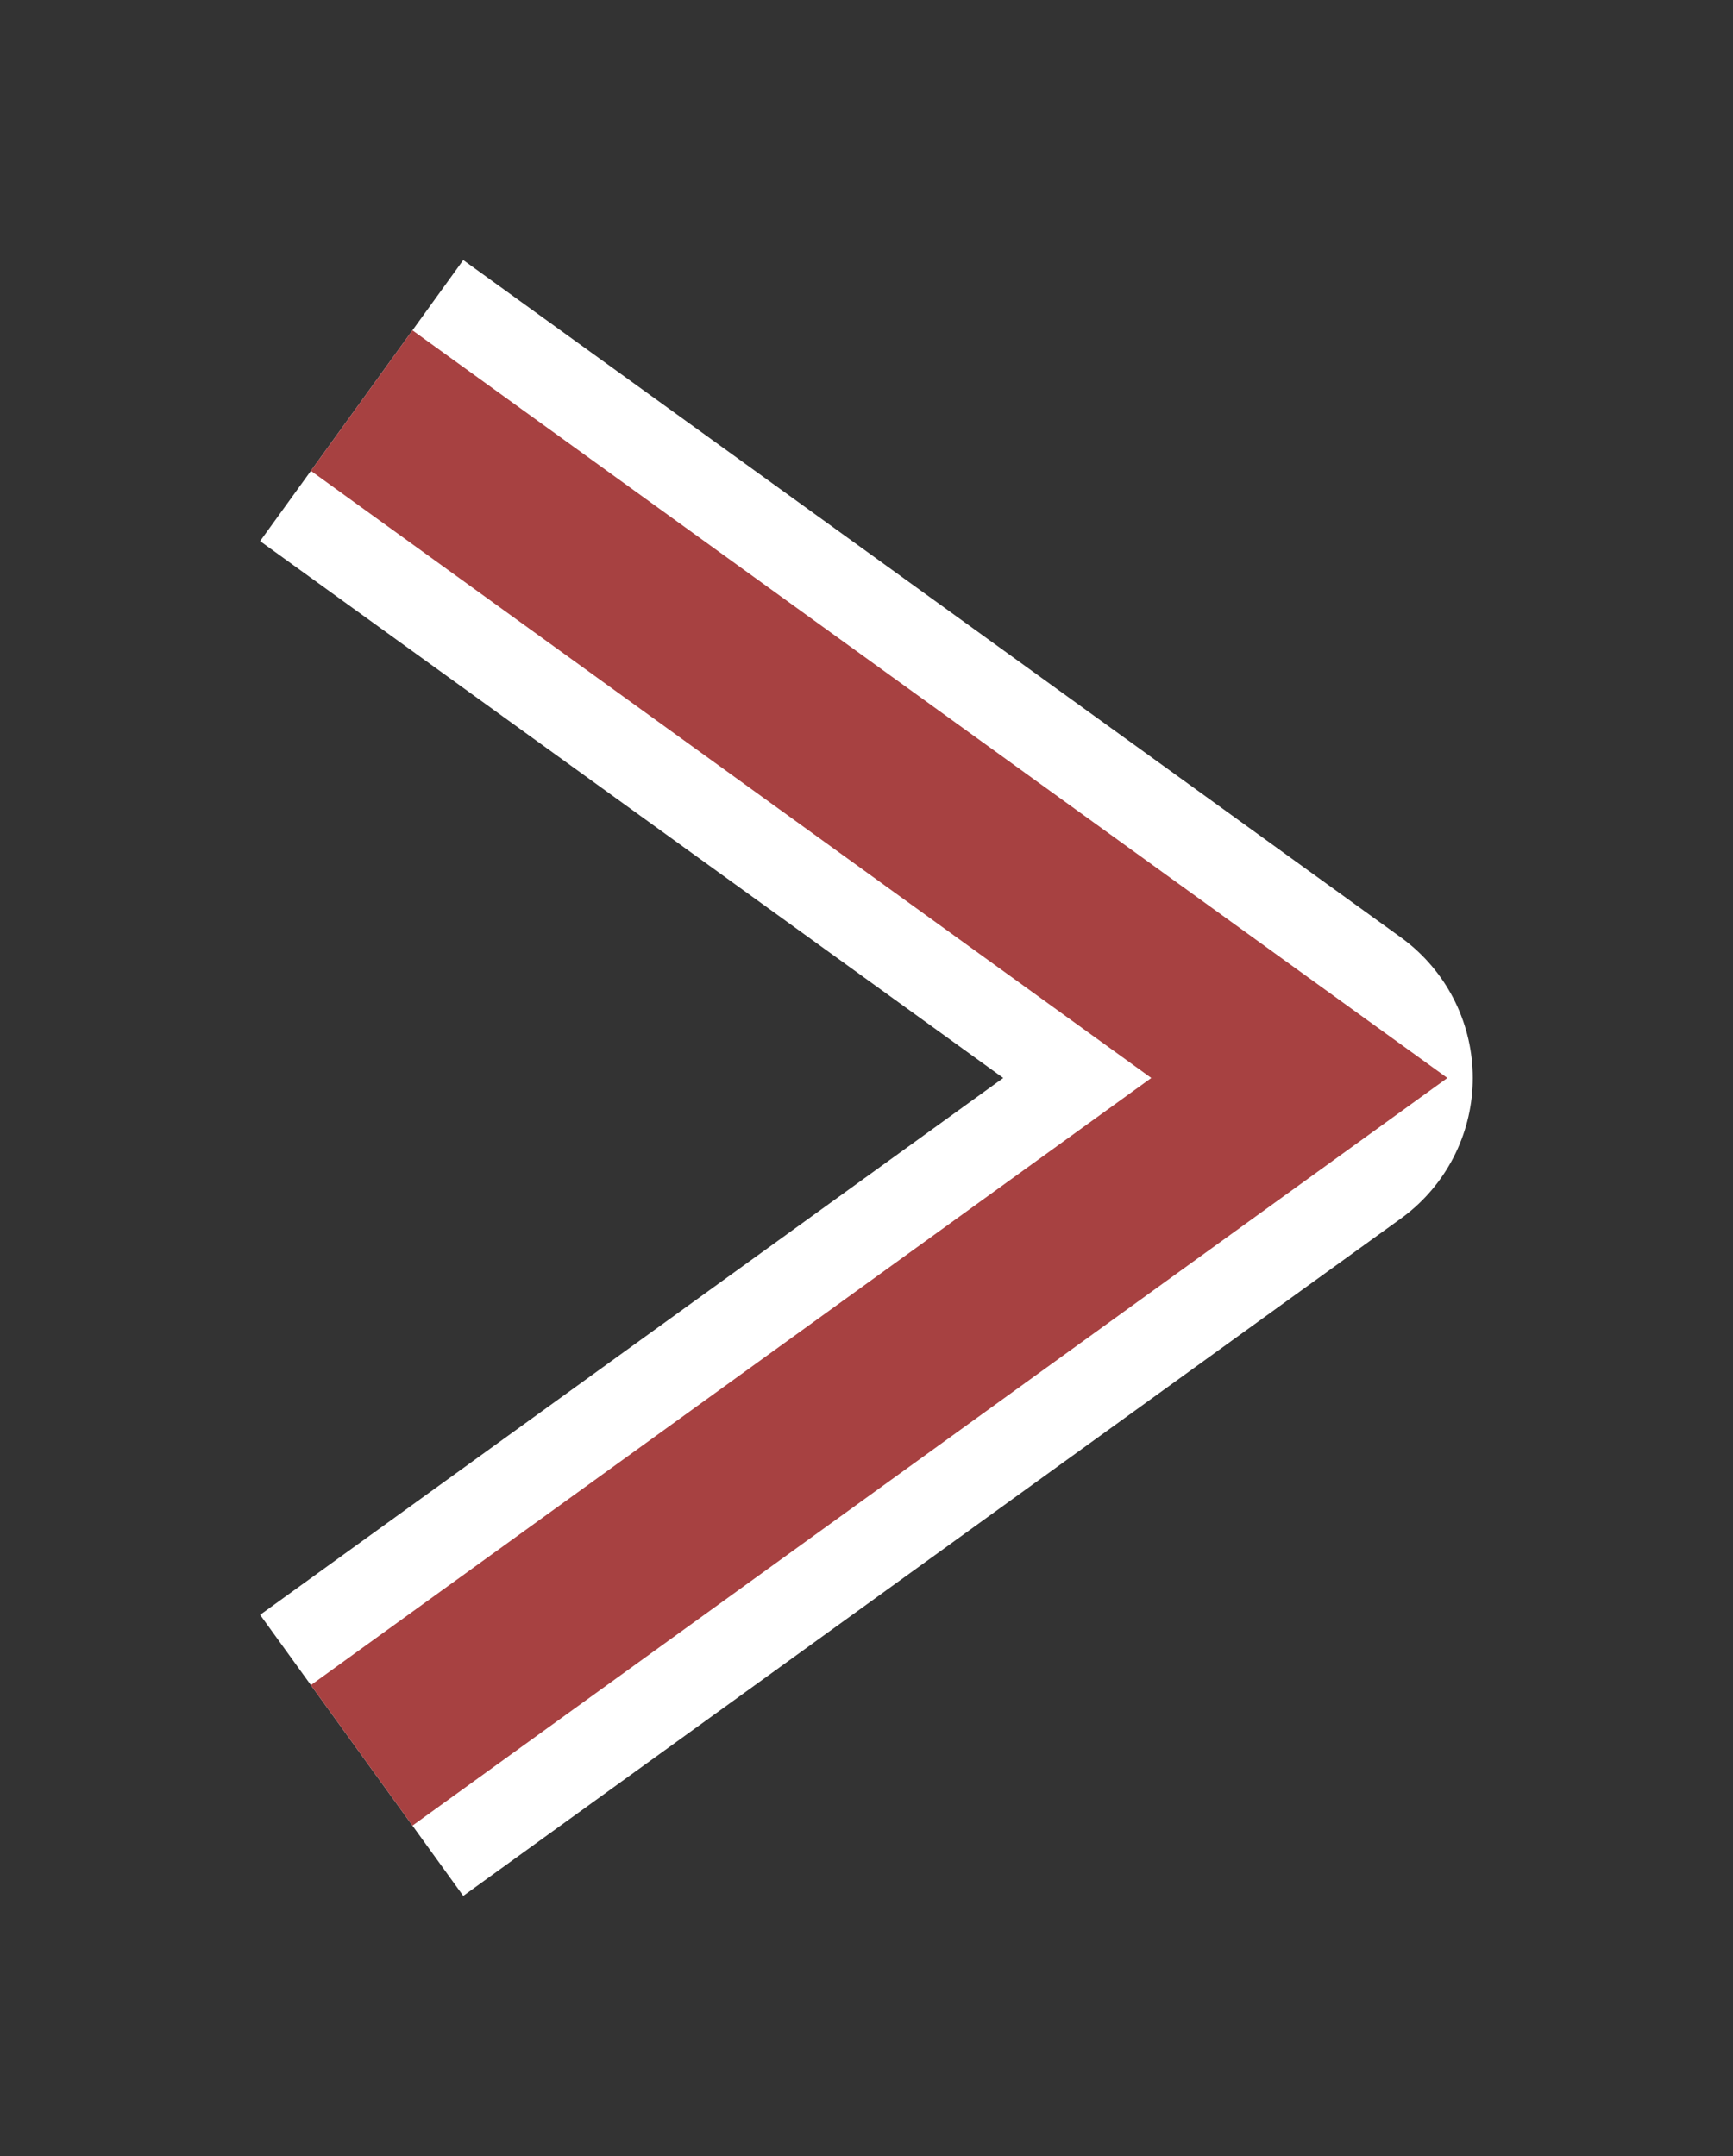<svg xmlns="http://www.w3.org/2000/svg" width="19.986" height="24.871" viewBox="0 0 19.986 24.871">
  <rect x="0" y="0" width="19.986" height="24.871" fill="#333333" stroke="none"/>
  <g id="arrow_red" transform="translate(-545.599 -711.879)">
    <path id="arrow_red-2" data-name="arrow_red" d="M230.77-7031.158l10.814,7.814-10.814,7.814" transform="translate(319 7747.658)" fill="none" stroke="#fff" stroke-linejoin="round" stroke-width="4"/>
    <path id="arrow_red-3" data-name="arrow_red" d="M230.77-7031.158l10.814,7.814-10.814,7.814" transform="translate(319 7747.658)" fill="none" stroke="#a74141" stroke-width="2"/>
  </g>
</svg>
